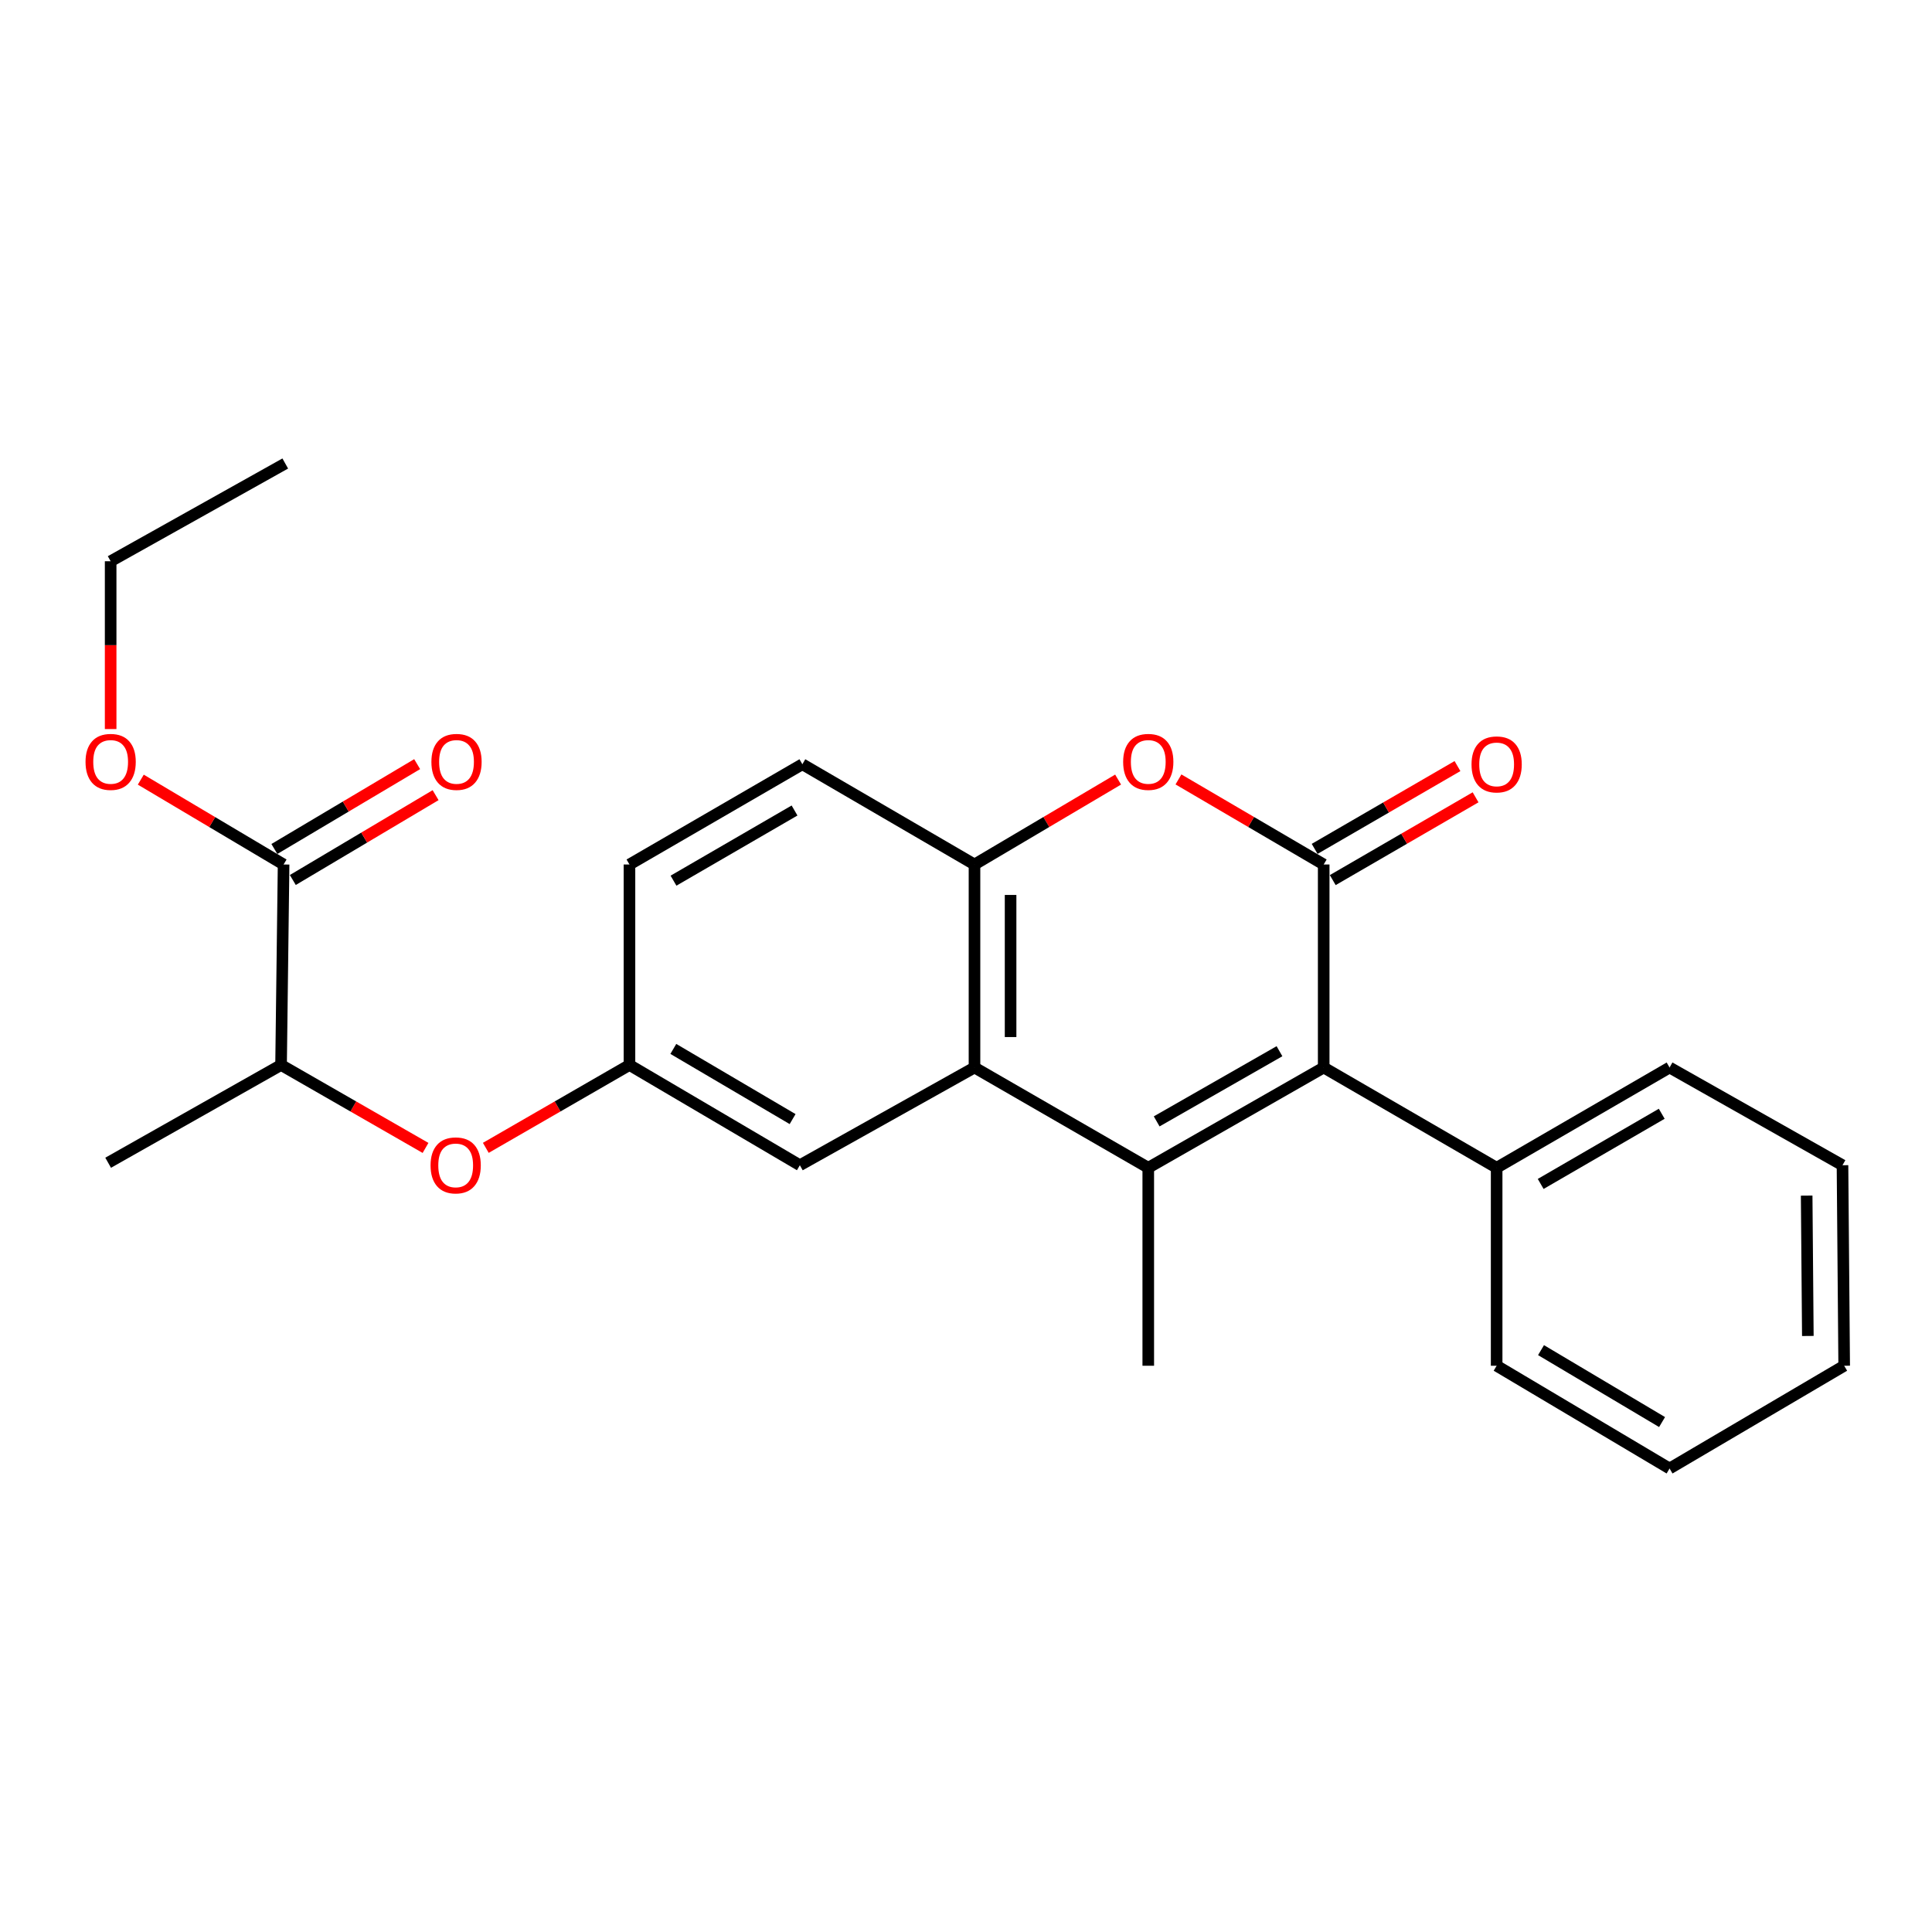 <?xml version='1.0' encoding='iso-8859-1'?>
<svg version='1.1' baseProfile='full'
              xmlns='http://www.w3.org/2000/svg'
                      xmlns:rdkit='http://www.rdkit.org/xml'
                      xmlns:xlink='http://www.w3.org/1999/xlink'
                  xml:space='preserve'
width='1000px' height='1000px' viewBox='0 0 1000 1000'>
<!-- END OF HEADER -->
<rect style='opacity:1.0;fill:#FFFFFF;stroke:none' width='1000' height='1000' x='0' y='0'> </rect>
<path class='bond-1' d='M 594.341,604.429 L 685.144,552.542' style='fill:none;fill-rule:evenodd;stroke:#000000;stroke-width:6px;stroke-linecap:butt;stroke-linejoin:miter;stroke-opacity:1' />
<path class='bond-1' d='M 598.693,580.428 L 662.256,544.106' style='fill:none;fill-rule:evenodd;stroke:#000000;stroke-width:6px;stroke-linecap:butt;stroke-linejoin:miter;stroke-opacity:1' />
<path class='bond-2' d='M 594.341,604.429 L 504.398,552.542' style='fill:none;fill-rule:evenodd;stroke:#000000;stroke-width:6px;stroke-linecap:butt;stroke-linejoin:miter;stroke-opacity:1' />
<path class='bond-14' d='M 594.341,604.429 L 594.341,706.908' style='fill:none;fill-rule:evenodd;stroke:#000000;stroke-width:6px;stroke-linecap:butt;stroke-linejoin:miter;stroke-opacity:1' />
<path class='bond-0' d='M 685.144,447.458 L 685.144,552.542' style='fill:none;fill-rule:evenodd;stroke:#000000;stroke-width:6px;stroke-linecap:butt;stroke-linejoin:miter;stroke-opacity:1' />
<path class='bond-6' d='M 689.828,455.539 L 726.793,434.112' style='fill:none;fill-rule:evenodd;stroke:#000000;stroke-width:6px;stroke-linecap:butt;stroke-linejoin:miter;stroke-opacity:1' />
<path class='bond-6' d='M 726.793,434.112 L 763.758,412.686' style='fill:none;fill-rule:evenodd;stroke:#FF0000;stroke-width:6px;stroke-linecap:butt;stroke-linejoin:miter;stroke-opacity:1' />
<path class='bond-6' d='M 680.46,439.378 L 717.425,417.951' style='fill:none;fill-rule:evenodd;stroke:#000000;stroke-width:6px;stroke-linecap:butt;stroke-linejoin:miter;stroke-opacity:1' />
<path class='bond-6' d='M 717.425,417.951 L 754.39,396.525' style='fill:none;fill-rule:evenodd;stroke:#FF0000;stroke-width:6px;stroke-linecap:butt;stroke-linejoin:miter;stroke-opacity:1' />
<path class='bond-25' d='M 685.144,447.458 L 647.558,425.444' style='fill:none;fill-rule:evenodd;stroke:#000000;stroke-width:6px;stroke-linecap:butt;stroke-linejoin:miter;stroke-opacity:1' />
<path class='bond-25' d='M 647.558,425.444 L 609.971,403.429' style='fill:none;fill-rule:evenodd;stroke:#FF0000;stroke-width:6px;stroke-linecap:butt;stroke-linejoin:miter;stroke-opacity:1' />
<path class='bond-10' d='M 685.144,552.542 L 774.661,604.429' style='fill:none;fill-rule:evenodd;stroke:#000000;stroke-width:6px;stroke-linecap:butt;stroke-linejoin:miter;stroke-opacity:1' />
<path class='bond-4' d='M 504.398,552.542 L 504.398,447.458' style='fill:none;fill-rule:evenodd;stroke:#000000;stroke-width:6px;stroke-linecap:butt;stroke-linejoin:miter;stroke-opacity:1' />
<path class='bond-4' d='M 523.078,536.779 L 523.078,463.221' style='fill:none;fill-rule:evenodd;stroke:#000000;stroke-width:6px;stroke-linecap:butt;stroke-linejoin:miter;stroke-opacity:1' />
<path class='bond-7' d='M 504.398,552.542 L 414.01,603.122' style='fill:none;fill-rule:evenodd;stroke:#000000;stroke-width:6px;stroke-linecap:butt;stroke-linejoin:miter;stroke-opacity:1' />
<path class='bond-3' d='M 578.728,403.505 L 541.563,425.482' style='fill:none;fill-rule:evenodd;stroke:#FF0000;stroke-width:6px;stroke-linecap:butt;stroke-linejoin:miter;stroke-opacity:1' />
<path class='bond-3' d='M 541.563,425.482 L 504.398,447.458' style='fill:none;fill-rule:evenodd;stroke:#000000;stroke-width:6px;stroke-linecap:butt;stroke-linejoin:miter;stroke-opacity:1' />
<path class='bond-13' d='M 504.398,447.458 L 415.307,395.571' style='fill:none;fill-rule:evenodd;stroke:#000000;stroke-width:6px;stroke-linecap:butt;stroke-linejoin:miter;stroke-opacity:1' />
<path class='bond-5' d='M 146.788,447.458 L 145.48,551.234' style='fill:none;fill-rule:evenodd;stroke:#000000;stroke-width:6px;stroke-linecap:butt;stroke-linejoin:miter;stroke-opacity:1' />
<path class='bond-12' d='M 151.559,455.488 L 188.511,433.531' style='fill:none;fill-rule:evenodd;stroke:#000000;stroke-width:6px;stroke-linecap:butt;stroke-linejoin:miter;stroke-opacity:1' />
<path class='bond-12' d='M 188.511,433.531 L 225.462,411.574' style='fill:none;fill-rule:evenodd;stroke:#FF0000;stroke-width:6px;stroke-linecap:butt;stroke-linejoin:miter;stroke-opacity:1' />
<path class='bond-12' d='M 142.017,439.429 L 178.968,417.472' style='fill:none;fill-rule:evenodd;stroke:#000000;stroke-width:6px;stroke-linecap:butt;stroke-linejoin:miter;stroke-opacity:1' />
<path class='bond-12' d='M 178.968,417.472 L 215.92,395.515' style='fill:none;fill-rule:evenodd;stroke:#FF0000;stroke-width:6px;stroke-linecap:butt;stroke-linejoin:miter;stroke-opacity:1' />
<path class='bond-16' d='M 146.788,447.458 L 109.831,425.501' style='fill:none;fill-rule:evenodd;stroke:#000000;stroke-width:6px;stroke-linecap:butt;stroke-linejoin:miter;stroke-opacity:1' />
<path class='bond-16' d='M 109.831,425.501 L 72.874,403.544' style='fill:none;fill-rule:evenodd;stroke:#FF0000;stroke-width:6px;stroke-linecap:butt;stroke-linejoin:miter;stroke-opacity:1' />
<path class='bond-11' d='M 414.01,603.122 L 325.811,551.234' style='fill:none;fill-rule:evenodd;stroke:#000000;stroke-width:6px;stroke-linecap:butt;stroke-linejoin:miter;stroke-opacity:1' />
<path class='bond-11' d='M 410.252,579.238 L 348.513,542.917' style='fill:none;fill-rule:evenodd;stroke:#000000;stroke-width:6px;stroke-linecap:butt;stroke-linejoin:miter;stroke-opacity:1' />
<path class='bond-8' d='M 251.454,594.125 L 288.633,572.68' style='fill:none;fill-rule:evenodd;stroke:#FF0000;stroke-width:6px;stroke-linecap:butt;stroke-linejoin:miter;stroke-opacity:1' />
<path class='bond-8' d='M 288.633,572.68 L 325.811,551.234' style='fill:none;fill-rule:evenodd;stroke:#000000;stroke-width:6px;stroke-linecap:butt;stroke-linejoin:miter;stroke-opacity:1' />
<path class='bond-9' d='M 220.253,594.162 L 182.867,572.698' style='fill:none;fill-rule:evenodd;stroke:#FF0000;stroke-width:6px;stroke-linecap:butt;stroke-linejoin:miter;stroke-opacity:1' />
<path class='bond-9' d='M 182.867,572.698 L 145.48,551.234' style='fill:none;fill-rule:evenodd;stroke:#000000;stroke-width:6px;stroke-linecap:butt;stroke-linejoin:miter;stroke-opacity:1' />
<path class='bond-17' d='M 145.48,551.234 L 55.974,601.835' style='fill:none;fill-rule:evenodd;stroke:#000000;stroke-width:6px;stroke-linecap:butt;stroke-linejoin:miter;stroke-opacity:1' />
<path class='bond-18' d='M 774.661,604.429 L 864.167,552.542' style='fill:none;fill-rule:evenodd;stroke:#000000;stroke-width:6px;stroke-linecap:butt;stroke-linejoin:miter;stroke-opacity:1' />
<path class='bond-18' d='M 797.455,612.807 L 860.11,576.485' style='fill:none;fill-rule:evenodd;stroke:#000000;stroke-width:6px;stroke-linecap:butt;stroke-linejoin:miter;stroke-opacity:1' />
<path class='bond-19' d='M 774.661,604.429 L 774.661,706.908' style='fill:none;fill-rule:evenodd;stroke:#000000;stroke-width:6px;stroke-linecap:butt;stroke-linejoin:miter;stroke-opacity:1' />
<path class='bond-15' d='M 325.811,551.234 L 325.811,447.458' style='fill:none;fill-rule:evenodd;stroke:#000000;stroke-width:6px;stroke-linecap:butt;stroke-linejoin:miter;stroke-opacity:1' />
<path class='bond-26' d='M 415.307,395.571 L 325.811,447.458' style='fill:none;fill-rule:evenodd;stroke:#000000;stroke-width:6px;stroke-linecap:butt;stroke-linejoin:miter;stroke-opacity:1' />
<path class='bond-26' d='M 411.252,419.514 L 348.605,455.835' style='fill:none;fill-rule:evenodd;stroke:#000000;stroke-width:6px;stroke-linecap:butt;stroke-linejoin:miter;stroke-opacity:1' />
<path class='bond-20' d='M 57.271,377.359 L 57.271,333.929' style='fill:none;fill-rule:evenodd;stroke:#FF0000;stroke-width:6px;stroke-linecap:butt;stroke-linejoin:miter;stroke-opacity:1' />
<path class='bond-20' d='M 57.271,333.929 L 57.271,290.498' style='fill:none;fill-rule:evenodd;stroke:#000000;stroke-width:6px;stroke-linecap:butt;stroke-linejoin:miter;stroke-opacity:1' />
<path class='bond-23' d='M 864.167,552.542 L 953.674,603.122' style='fill:none;fill-rule:evenodd;stroke:#000000;stroke-width:6px;stroke-linecap:butt;stroke-linejoin:miter;stroke-opacity:1' />
<path class='bond-22' d='M 774.661,706.908 L 864.167,760.093' style='fill:none;fill-rule:evenodd;stroke:#000000;stroke-width:6px;stroke-linecap:butt;stroke-linejoin:miter;stroke-opacity:1' />
<path class='bond-22' d='M 797.629,698.827 L 860.283,736.056' style='fill:none;fill-rule:evenodd;stroke:#000000;stroke-width:6px;stroke-linecap:butt;stroke-linejoin:miter;stroke-opacity:1' />
<path class='bond-21' d='M 57.271,290.498 L 147.649,239.907' style='fill:none;fill-rule:evenodd;stroke:#000000;stroke-width:6px;stroke-linecap:butt;stroke-linejoin:miter;stroke-opacity:1' />
<path class='bond-24' d='M 864.167,760.093 L 954.545,706.908' style='fill:none;fill-rule:evenodd;stroke:#000000;stroke-width:6px;stroke-linecap:butt;stroke-linejoin:miter;stroke-opacity:1' />
<path class='bond-27' d='M 953.674,603.122 L 954.545,706.908' style='fill:none;fill-rule:evenodd;stroke:#000000;stroke-width:6px;stroke-linecap:butt;stroke-linejoin:miter;stroke-opacity:1' />
<path class='bond-27' d='M 935.126,618.847 L 935.736,691.497' style='fill:none;fill-rule:evenodd;stroke:#000000;stroke-width:6px;stroke-linecap:butt;stroke-linejoin:miter;stroke-opacity:1' />
<path  class='atom-4' d='M 581.341 394.353
Q 581.341 387.553, 584.701 383.753
Q 588.061 379.953, 594.341 379.953
Q 600.621 379.953, 603.981 383.753
Q 607.341 387.553, 607.341 394.353
Q 607.341 401.233, 603.941 405.153
Q 600.541 409.033, 594.341 409.033
Q 588.101 409.033, 584.701 405.153
Q 581.341 401.273, 581.341 394.353
M 594.341 405.833
Q 598.661 405.833, 600.981 402.953
Q 603.341 400.033, 603.341 394.353
Q 603.341 388.793, 600.981 385.993
Q 598.661 383.153, 594.341 383.153
Q 590.021 383.153, 587.661 385.953
Q 585.341 388.753, 585.341 394.353
Q 585.341 400.073, 587.661 402.953
Q 590.021 405.833, 594.341 405.833
' fill='#FF0000'/>
<path  class='atom-7' d='M 761.661 395.651
Q 761.661 388.851, 765.021 385.051
Q 768.381 381.251, 774.661 381.251
Q 780.941 381.251, 784.301 385.051
Q 787.661 388.851, 787.661 395.651
Q 787.661 402.531, 784.261 406.451
Q 780.861 410.331, 774.661 410.331
Q 768.421 410.331, 765.021 406.451
Q 761.661 402.571, 761.661 395.651
M 774.661 407.131
Q 778.981 407.131, 781.301 404.251
Q 783.661 401.331, 783.661 395.651
Q 783.661 390.091, 781.301 387.291
Q 778.981 384.451, 774.661 384.451
Q 770.341 384.451, 767.981 387.251
Q 765.661 390.051, 765.661 395.651
Q 765.661 401.371, 767.981 404.251
Q 770.341 407.131, 774.661 407.131
' fill='#FF0000'/>
<path  class='atom-9' d='M 222.858 603.202
Q 222.858 596.402, 226.218 592.602
Q 229.578 588.802, 235.858 588.802
Q 242.138 588.802, 245.498 592.602
Q 248.858 596.402, 248.858 603.202
Q 248.858 610.082, 245.458 614.002
Q 242.058 617.882, 235.858 617.882
Q 229.618 617.882, 226.218 614.002
Q 222.858 610.122, 222.858 603.202
M 235.858 614.682
Q 240.178 614.682, 242.498 611.802
Q 244.858 608.882, 244.858 603.202
Q 244.858 597.642, 242.498 594.842
Q 240.178 592.002, 235.858 592.002
Q 231.538 592.002, 229.178 594.802
Q 226.858 597.602, 226.858 603.202
Q 226.858 608.922, 229.178 611.802
Q 231.538 614.682, 235.858 614.682
' fill='#FF0000'/>
<path  class='atom-13' d='M 223.294 394.353
Q 223.294 387.553, 226.654 383.753
Q 230.014 379.953, 236.294 379.953
Q 242.574 379.953, 245.934 383.753
Q 249.294 387.553, 249.294 394.353
Q 249.294 401.233, 245.894 405.153
Q 242.494 409.033, 236.294 409.033
Q 230.054 409.033, 226.654 405.153
Q 223.294 401.273, 223.294 394.353
M 236.294 405.833
Q 240.614 405.833, 242.934 402.953
Q 245.294 400.033, 245.294 394.353
Q 245.294 388.793, 242.934 385.993
Q 240.614 383.153, 236.294 383.153
Q 231.974 383.153, 229.614 385.953
Q 227.294 388.753, 227.294 394.353
Q 227.294 400.073, 229.614 402.953
Q 231.974 405.833, 236.294 405.833
' fill='#FF0000'/>
<path  class='atom-17' d='M 44.271 394.353
Q 44.271 387.553, 47.631 383.753
Q 50.991 379.953, 57.271 379.953
Q 63.551 379.953, 66.911 383.753
Q 70.271 387.553, 70.271 394.353
Q 70.271 401.233, 66.871 405.153
Q 63.471 409.033, 57.271 409.033
Q 51.031 409.033, 47.631 405.153
Q 44.271 401.273, 44.271 394.353
M 57.271 405.833
Q 61.591 405.833, 63.911 402.953
Q 66.271 400.033, 66.271 394.353
Q 66.271 388.793, 63.911 385.993
Q 61.591 383.153, 57.271 383.153
Q 52.951 383.153, 50.591 385.953
Q 48.271 388.753, 48.271 394.353
Q 48.271 400.073, 50.591 402.953
Q 52.951 405.833, 57.271 405.833
' fill='#FF0000'/>
</svg>

